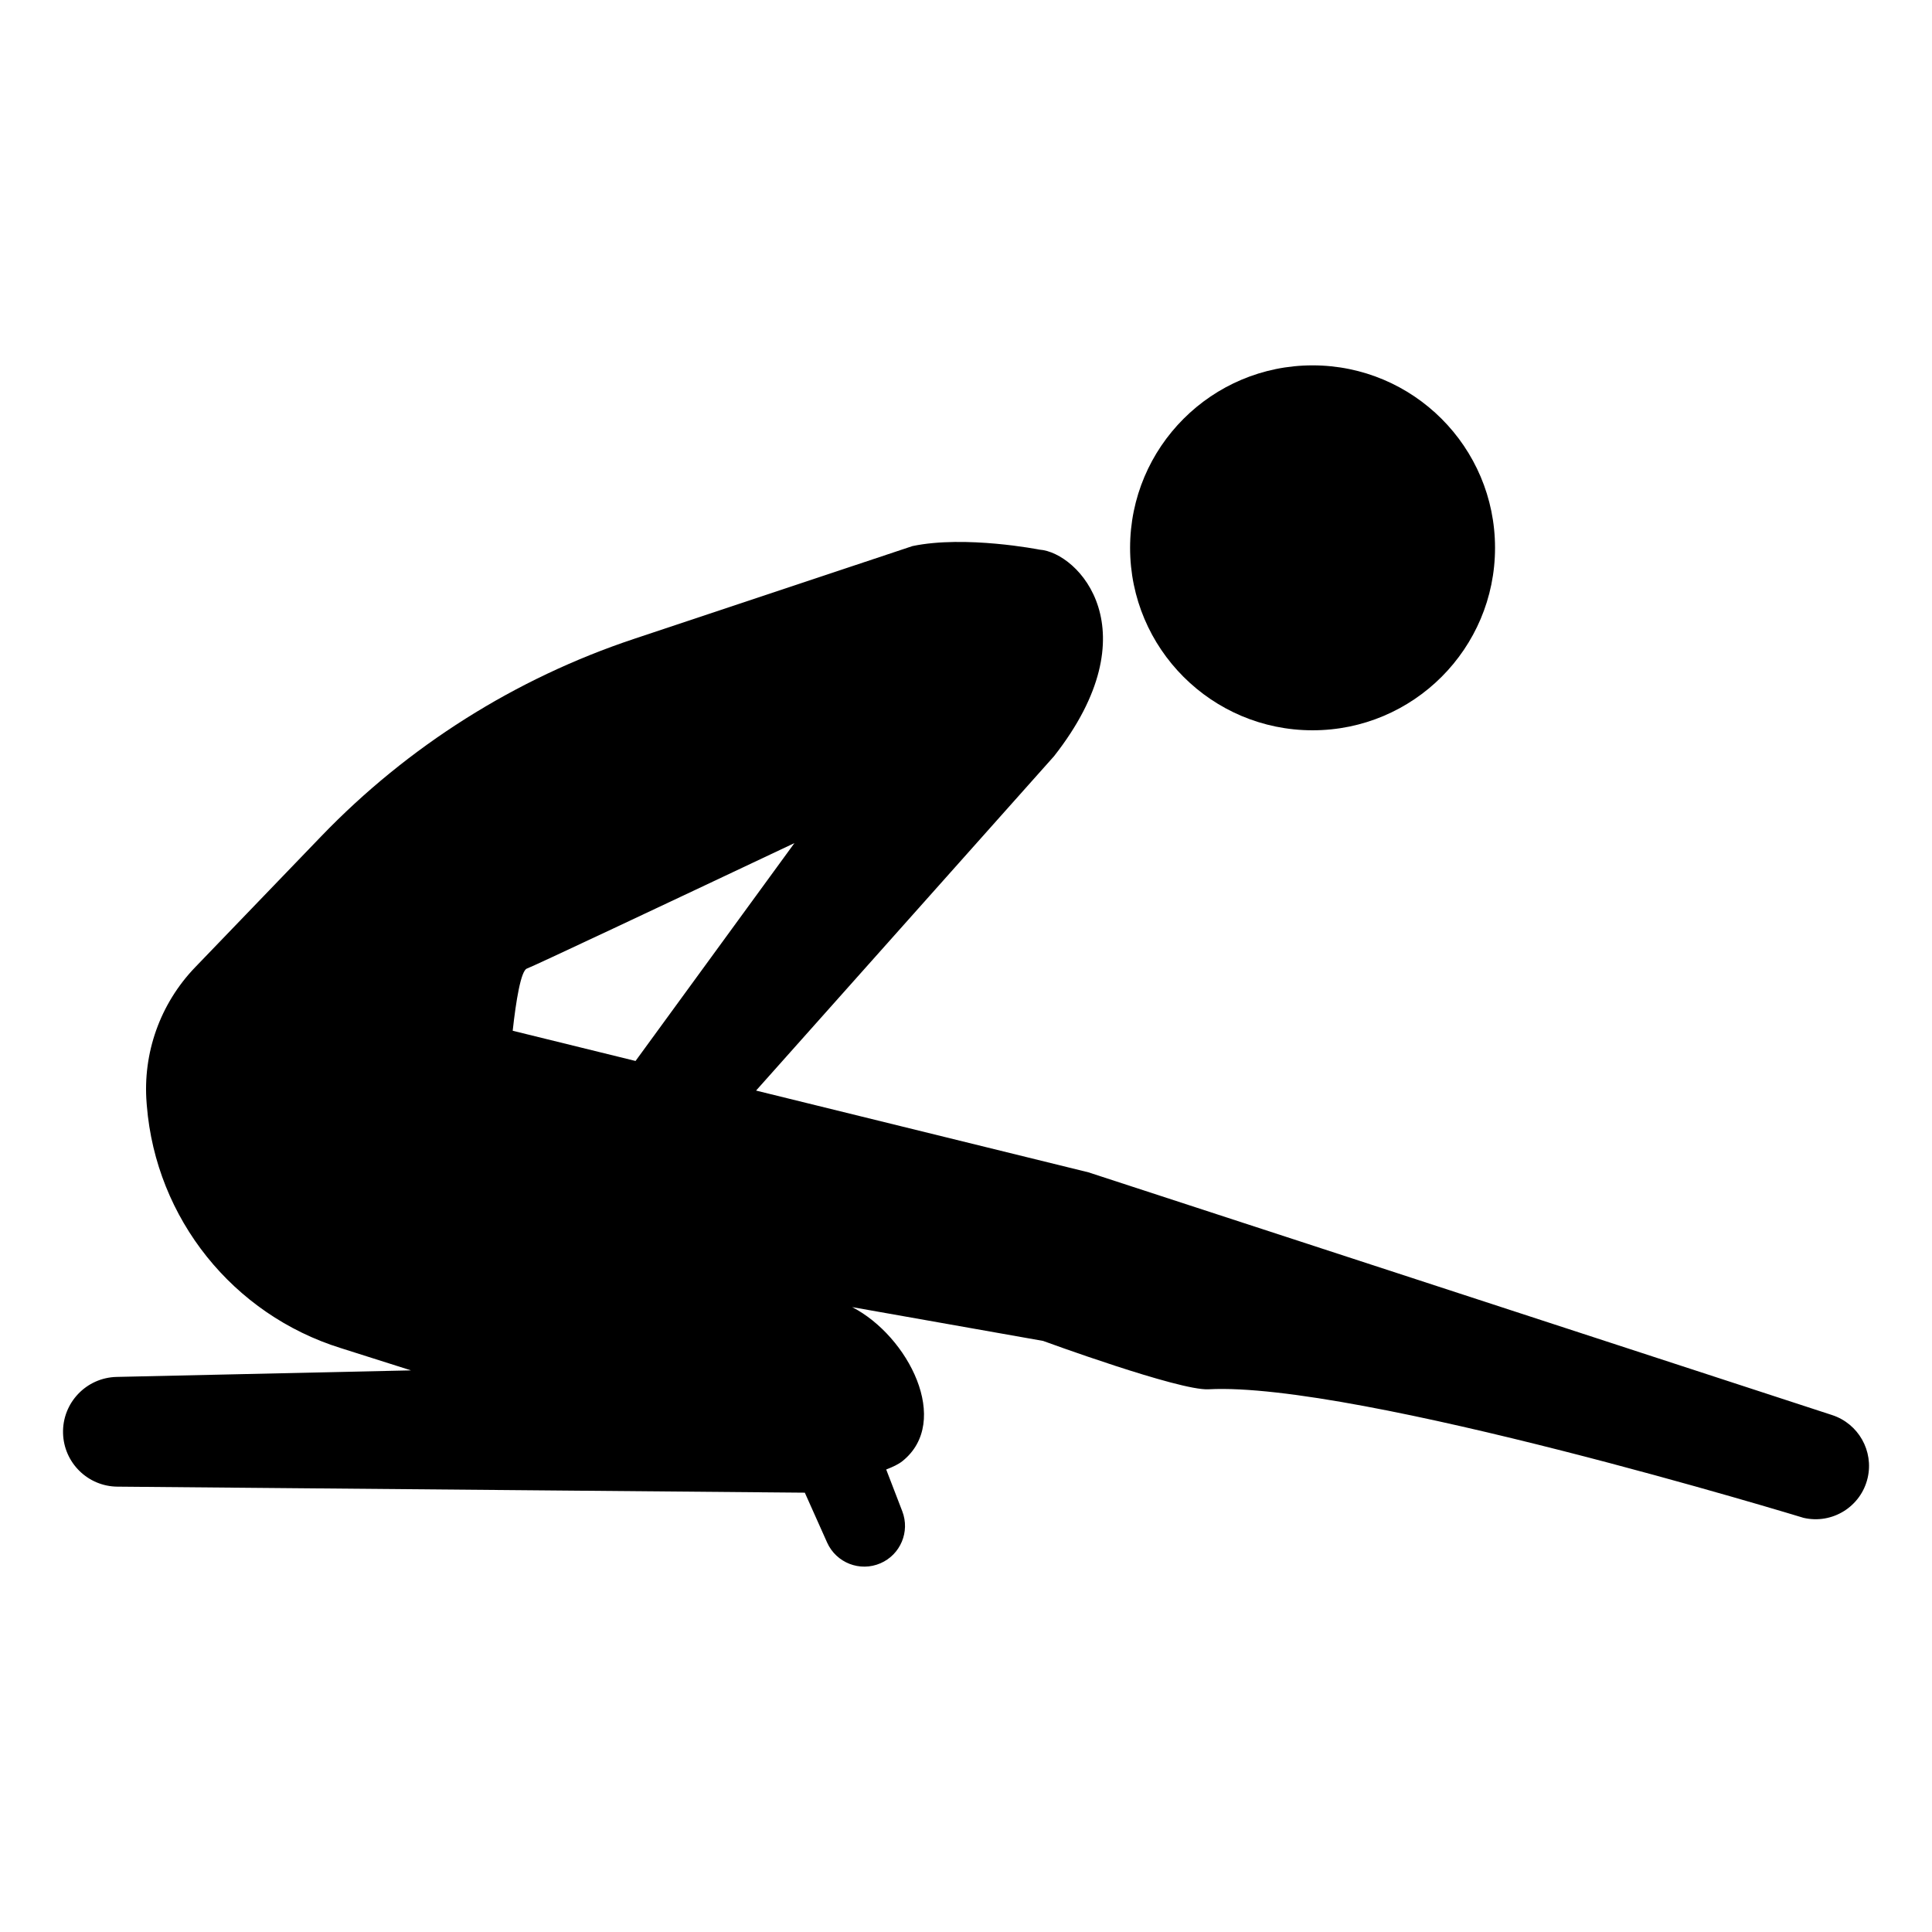 <?xml version="1.0" encoding="UTF-8"?>
<!-- Uploaded to: SVG Repo, www.svgrepo.com, Generator: SVG Repo Mixer Tools -->
<svg fill="#000000" width="800px" height="800px" version="1.1" viewBox="144 144 512 512" xmlns="http://www.w3.org/2000/svg">
 <g>
  <path d="m540.2 289.18c0 26.707-21.652 48.355-48.355 48.355-26.707 0-48.359-21.648-48.359-48.355s21.652-48.355 48.359-48.355c26.703 0 48.355 21.648 48.355 48.355"/>
  <path d="m629.54 519.01-197.1-64.332-88.074-21.664 78.973-88.625c26.023-33.164 6.531-53.973-3.859-54.73 0 0-19.652-3.879-33.668-0.941l-73.824 24.602c-31.441 10.48-59.871 28.426-82.855 52.301l-33.441 34.742c-9.238 9.609-13.914 22.715-12.832 36.004l0.051 0.648c2.434 29.918 22.801 55.355 51.465 64.266l18.547 5.883-78.004 1.734c-8.062 0.18-14.434 6.883-14.211 14.938 0.215 7.824 6.586 14.078 14.41 14.141l182.17 1.598 5.906 13.211c2.414 5.391 8.711 7.844 14.133 5.5 5.316-2.297 7.871-8.383 5.789-13.785l-4.262-11.07c1.793-0.684 3.316-1.422 4.312-2.227 13.062-10.484 1.602-33.086-13.324-40.805l50.586 8.957s36.094 13.234 43.828 12.82c39.316-2.09 157.7 34.066 157.7 34.066 7.613 1.773 15.219-2.961 16.992-10.574 1.652-7.137-2.426-14.371-9.406-16.656zm-349.67-101.85c0.867-7.898 2.176-15.949 3.777-16.484 1.445-0.484 35.969-16.746 70.887-33.246l-42.109 57.738z"/>
 </g>
</svg>